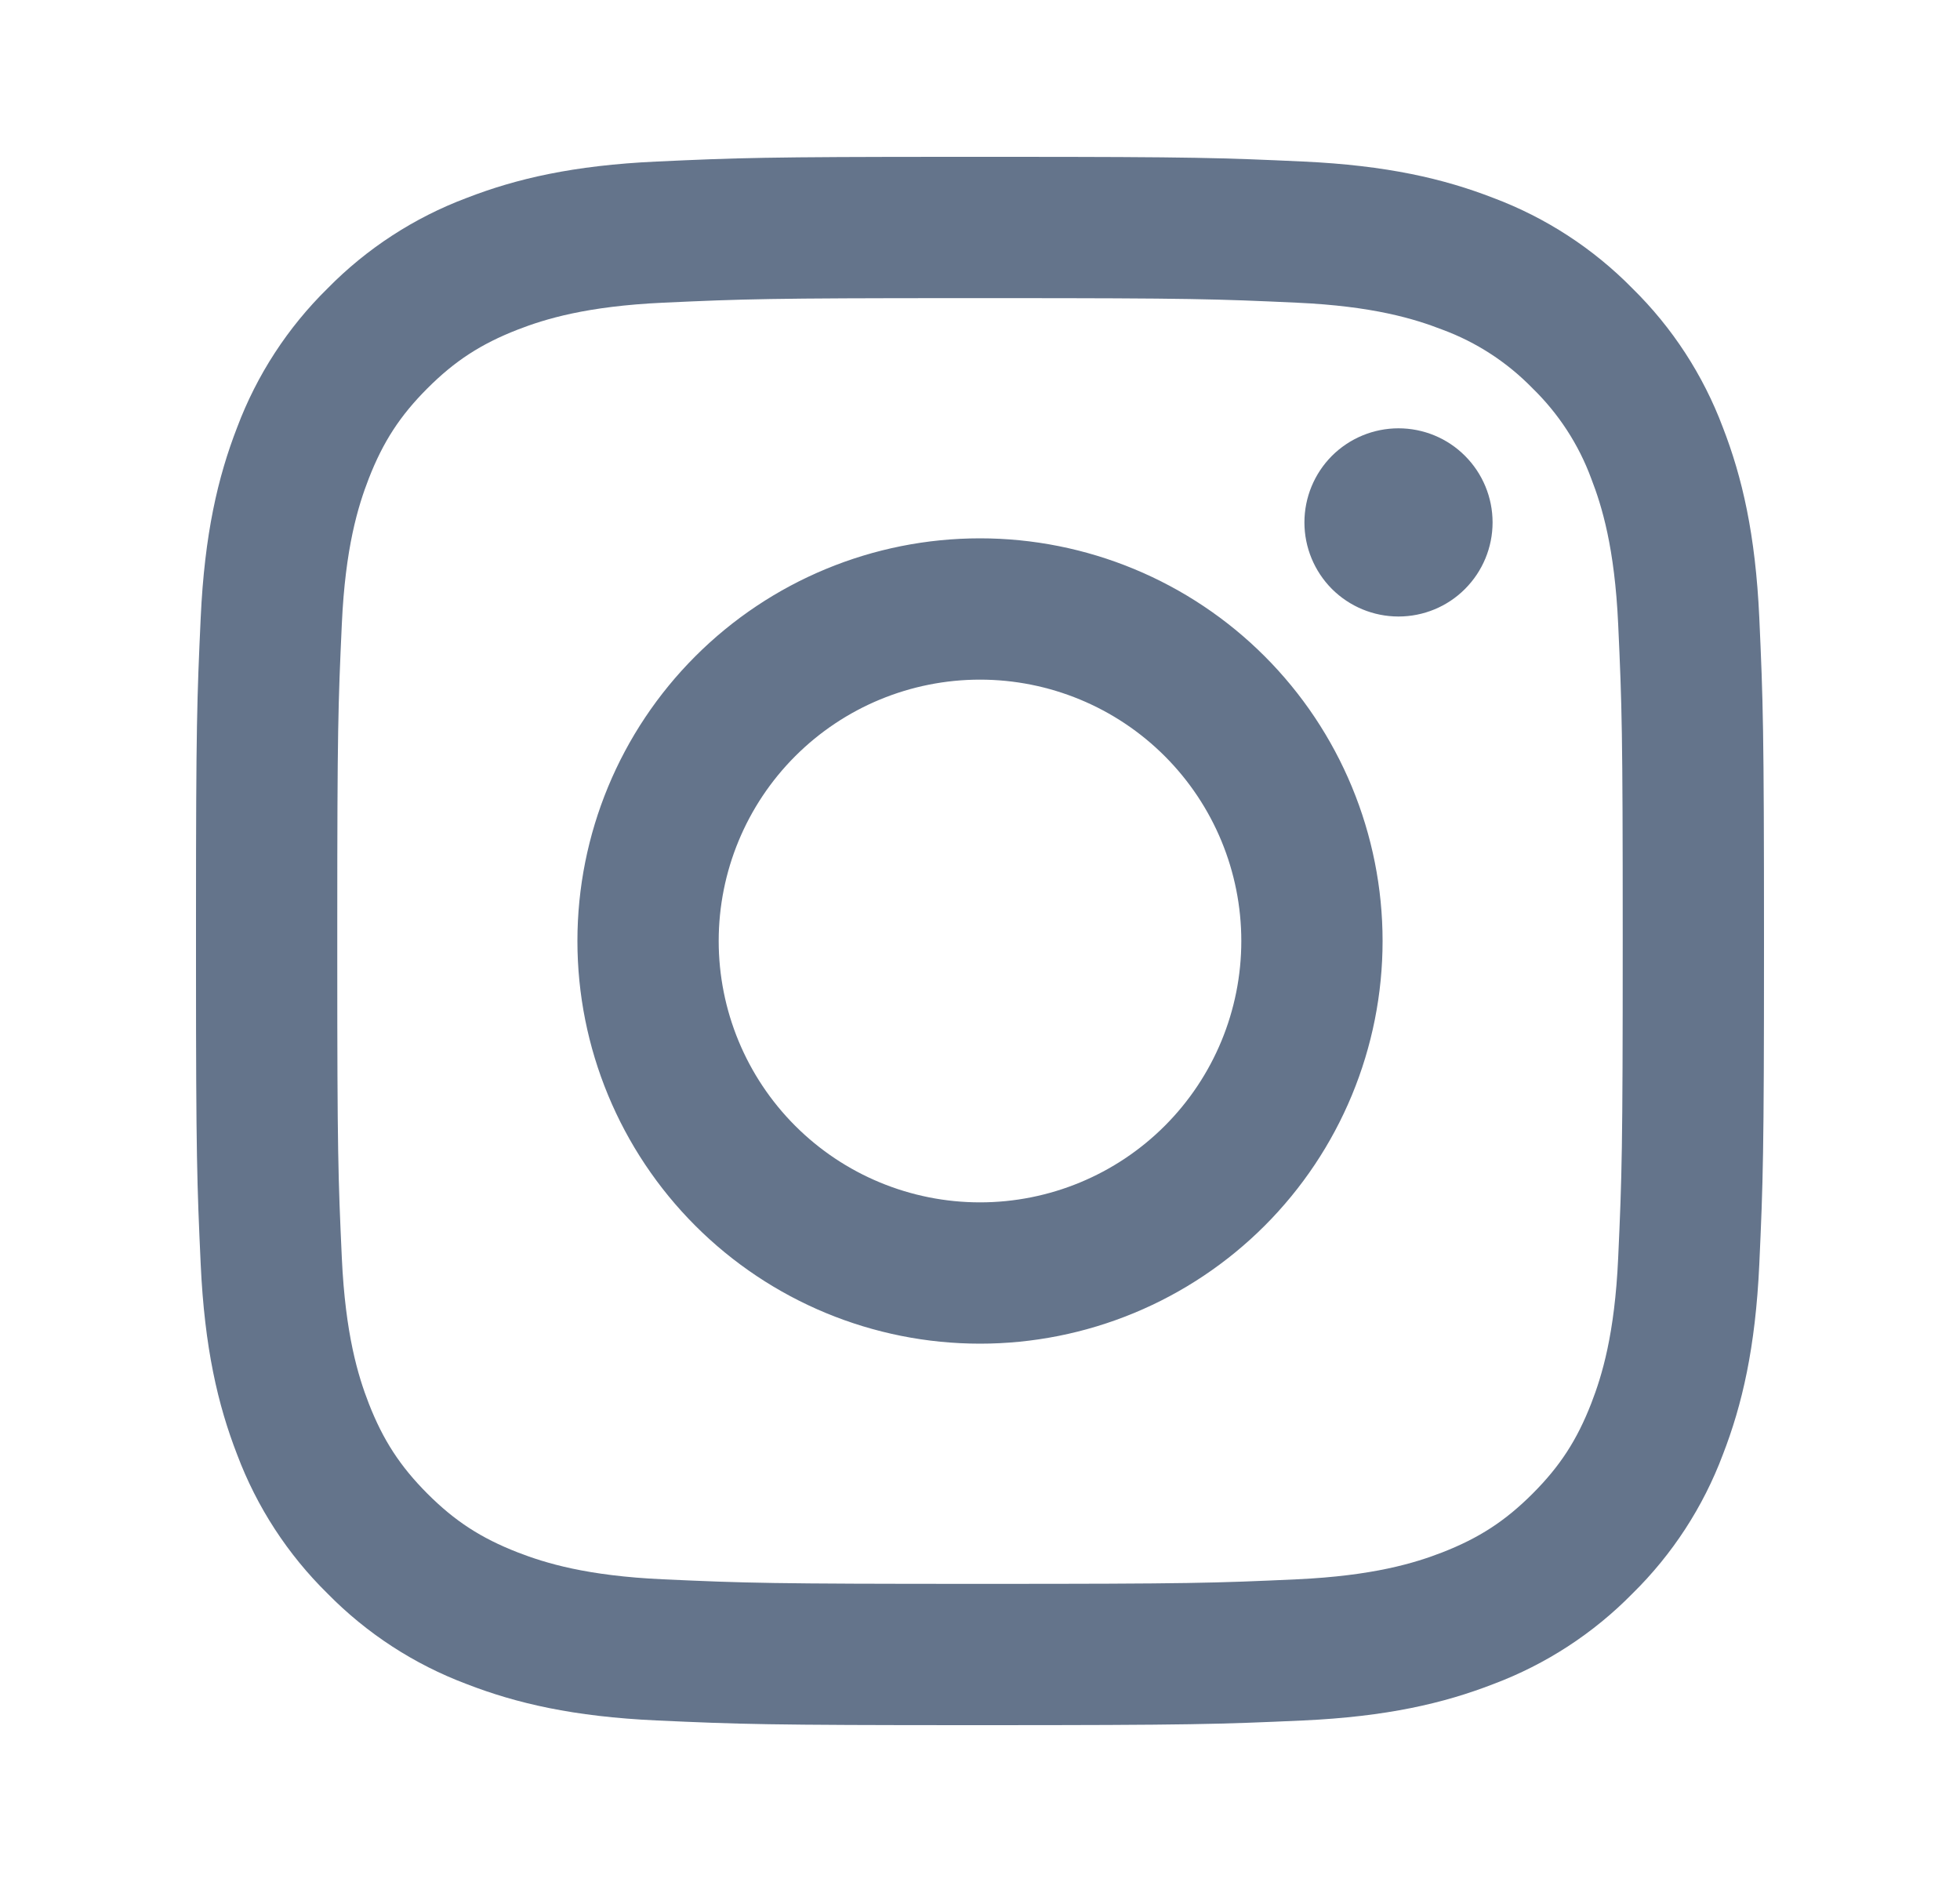 <svg width="25" height="24" viewBox="0 0 25 24" fill="none" xmlns="http://www.w3.org/2000/svg">
<path fill-rule="evenodd" clip-rule="evenodd" d="M12.815 2C15.245 2 15.599 2.013 16.623 2.06C17.687 2.109 18.414 2.278 19.05 2.525C19.718 2.776 20.322 3.169 20.822 3.678C21.331 4.178 21.724 4.782 21.975 5.45C22.222 6.086 22.391 6.813 22.44 7.877C22.488 8.944 22.5 9.284 22.5 12V12.08C22.5 14.723 22.488 15.067 22.44 16.123C22.391 17.187 22.222 17.914 21.975 18.55C21.724 19.218 21.331 19.822 20.822 20.322C20.322 20.831 19.718 21.224 19.05 21.475C18.414 21.722 17.687 21.891 16.623 21.94C15.556 21.988 15.216 22 12.5 22H12.42C9.777 22 9.433 21.988 8.377 21.94C7.313 21.891 6.586 21.722 5.95 21.475C5.282 21.224 4.678 20.831 4.178 20.322C3.669 19.822 3.276 19.218 3.025 18.55C2.778 17.914 2.609 17.187 2.56 16.123C2.513 15.099 2.5 14.744 2.5 12.315V11.685C2.5 9.255 2.513 8.901 2.56 7.877C2.609 6.813 2.778 6.086 3.025 5.45C3.276 4.782 3.669 4.178 4.178 3.678C4.678 3.169 5.282 2.776 5.95 2.525C6.586 2.278 7.313 2.109 8.377 2.06C9.401 2.013 9.756 2 12.185 2H12.815ZM12.734 3.802H12.266C9.81 3.802 9.482 3.813 8.459 3.86C7.484 3.905 6.955 4.067 6.602 4.204C6.135 4.386 5.802 4.602 5.452 4.952C5.102 5.302 4.886 5.635 4.704 6.102C4.567 6.455 4.404 6.984 4.36 7.959C4.313 8.982 4.302 9.31 4.302 11.766V12.234C4.302 14.69 4.313 15.018 4.36 16.041C4.405 17.016 4.567 17.545 4.704 17.898C4.886 18.364 5.103 18.698 5.452 19.048C5.802 19.398 6.135 19.614 6.602 19.796C6.955 19.933 7.484 20.096 8.459 20.14C9.513 20.188 9.829 20.198 12.5 20.198H12.58C15.177 20.198 15.497 20.188 16.54 20.14C17.516 20.095 18.045 19.933 18.398 19.796C18.864 19.614 19.198 19.398 19.548 19.048C19.898 18.698 20.114 18.365 20.296 17.898C20.433 17.545 20.596 17.016 20.64 16.041C20.688 14.986 20.698 14.671 20.698 12V11.92C20.698 9.323 20.688 9.003 20.64 7.96C20.595 6.984 20.433 6.455 20.296 6.102C20.136 5.668 19.88 5.275 19.548 4.952C19.225 4.62 18.832 4.364 18.398 4.204C18.045 4.067 17.516 3.904 16.541 3.86C15.518 3.813 15.19 3.802 12.734 3.802ZM12.5 6.865C13.174 6.865 13.842 6.998 14.465 7.256C15.088 7.514 15.654 7.892 16.131 8.369C16.608 8.846 16.986 9.412 17.244 10.035C17.502 10.658 17.635 11.326 17.635 12C17.635 12.674 17.502 13.342 17.244 13.965C16.986 14.588 16.608 15.154 16.131 15.631C15.654 16.108 15.088 16.486 14.465 16.744C13.842 17.002 13.174 17.135 12.5 17.135C11.138 17.135 9.832 16.594 8.869 15.631C7.906 14.668 7.365 13.362 7.365 12C7.365 10.638 7.906 9.332 8.869 8.369C9.832 7.406 11.138 6.865 12.5 6.865ZM12.5 8.667C11.616 8.667 10.768 9.018 10.143 9.643C9.518 10.268 9.167 11.116 9.167 12C9.167 12.884 9.518 13.732 10.143 14.357C10.768 14.982 11.616 15.333 12.5 15.333C13.384 15.333 14.232 14.982 14.857 14.357C15.482 13.732 15.833 12.884 15.833 12C15.833 11.116 15.482 10.268 14.857 9.643C14.232 9.018 13.384 8.667 12.5 8.667ZM17.838 5.462C18.156 5.462 18.462 5.588 18.686 5.813C18.912 6.039 19.038 6.344 19.038 6.662C19.038 6.98 18.912 7.285 18.686 7.511C18.462 7.736 18.156 7.862 17.838 7.862C17.52 7.862 17.215 7.736 16.989 7.511C16.764 7.285 16.638 6.98 16.638 6.662C16.638 6.344 16.764 6.039 16.989 5.813C17.215 5.588 17.52 5.462 17.838 5.462Z" fill="#64748B"/>
</svg>
